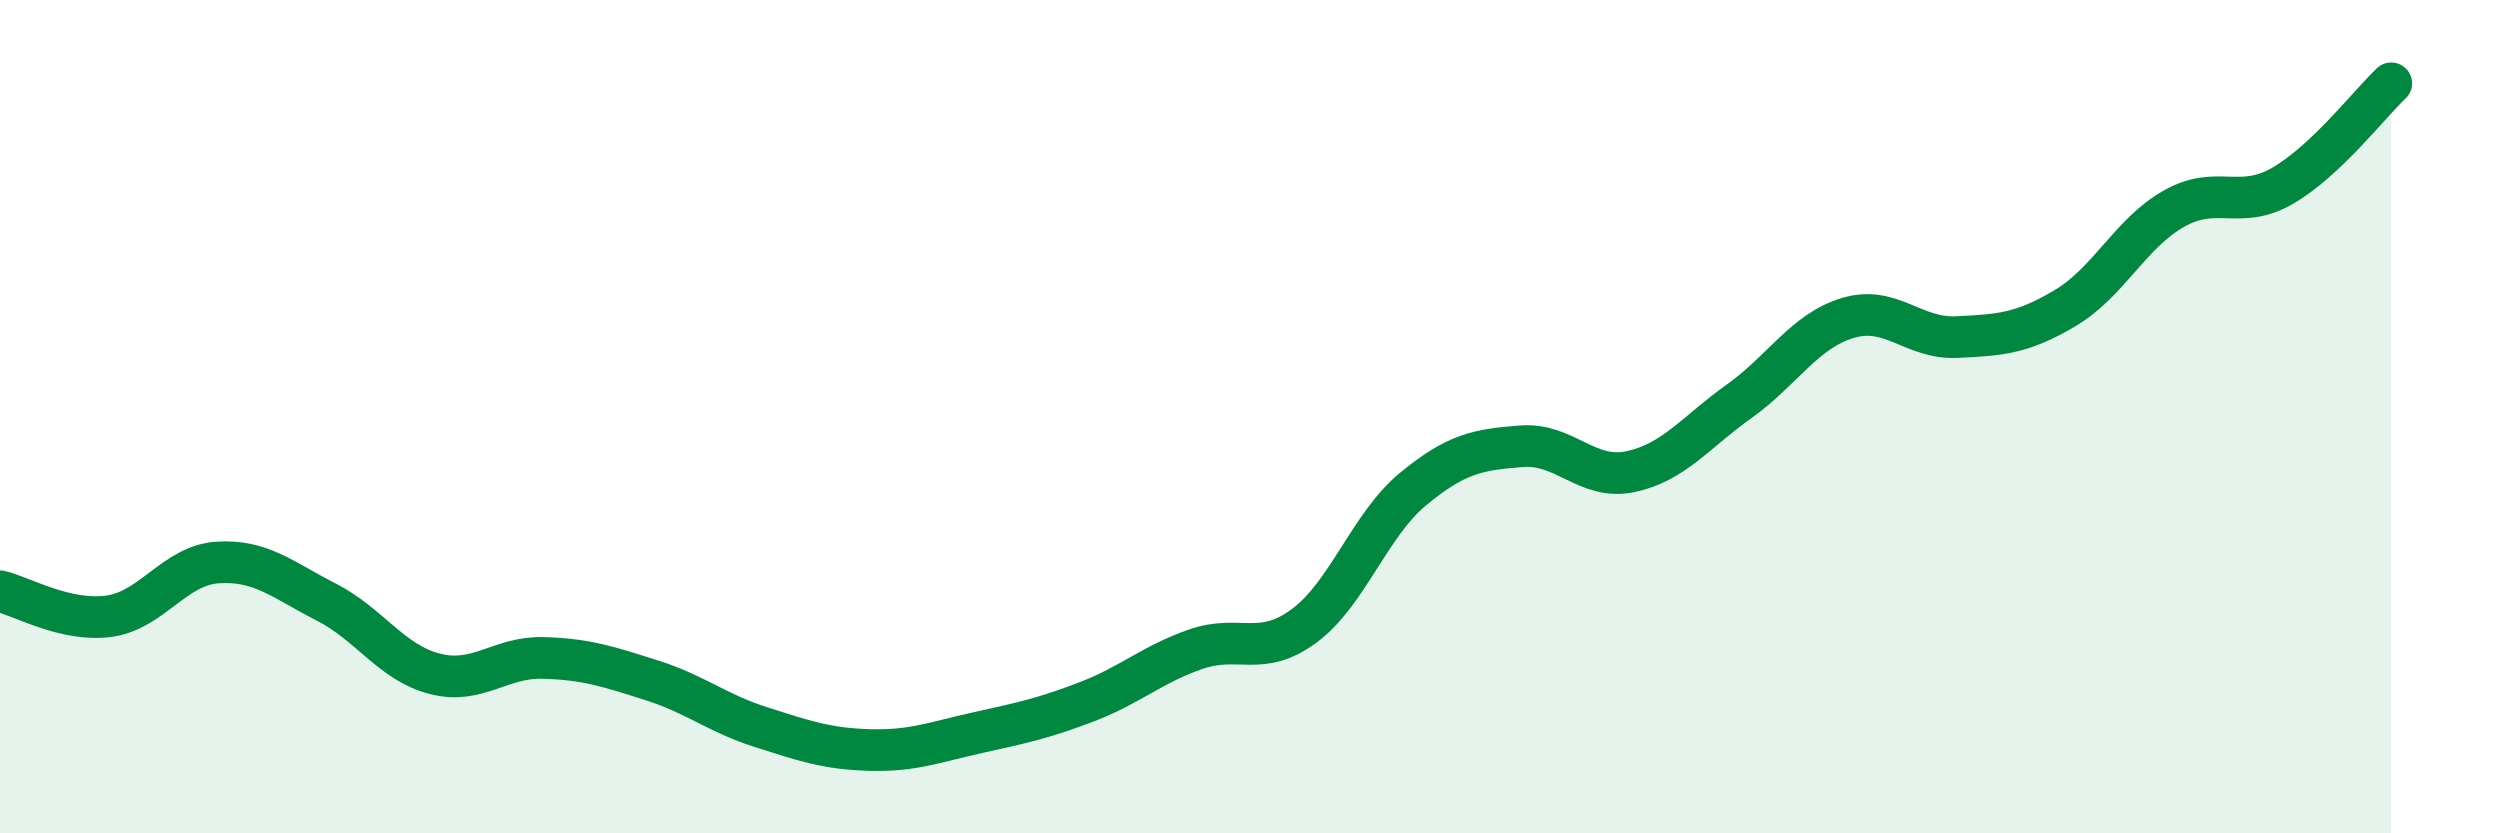 
    <svg width="60" height="20" viewBox="0 0 60 20" xmlns="http://www.w3.org/2000/svg">
      <path
        d="M 0,14.19 C 0.52,14.31 1.57,14.93 2.61,14.79 C 3.65,14.65 4.18,13.57 5.22,13.5 C 6.26,13.43 6.79,13.92 7.83,14.45 C 8.87,14.98 9.39,15.9 10.43,16.17 C 11.47,16.44 12,15.76 13.04,15.79 C 14.08,15.82 14.61,16 15.65,16.33 C 16.69,16.66 17.22,17.12 18.26,17.45 C 19.3,17.78 19.83,17.97 20.87,18 C 21.91,18.03 22.44,17.81 23.48,17.58 C 24.52,17.35 25.05,17.24 26.09,16.84 C 27.13,16.44 27.66,15.94 28.7,15.58 C 29.74,15.22 30.26,15.79 31.3,15.02 C 32.34,14.25 32.87,12.6 33.91,11.74 C 34.95,10.88 35.48,10.79 36.52,10.71 C 37.56,10.63 38.09,11.54 39.13,11.32 C 40.17,11.1 40.7,10.37 41.74,9.63 C 42.78,8.89 43.31,7.94 44.35,7.63 C 45.39,7.32 45.92,8.14 46.96,8.09 C 48,8.04 48.53,8.01 49.57,7.39 C 50.61,6.77 51.13,5.6 52.17,5.01 C 53.21,4.42 53.74,5.06 54.78,4.46 C 55.82,3.86 56.87,2.49 57.39,2L57.39 20L0 20Z"
        fill="#008740"
        opacity="0.1"
        stroke-linecap="round"
        stroke-linejoin="round"
      />
      <path
        d="M 0,14.19 C 0.52,14.31 1.57,14.93 2.61,14.79 C 3.65,14.65 4.18,13.57 5.22,13.5 C 6.26,13.43 6.79,13.92 7.83,14.45 C 8.87,14.98 9.39,15.9 10.43,16.17 C 11.47,16.44 12,15.76 13.04,15.79 C 14.08,15.82 14.61,16 15.65,16.33 C 16.69,16.66 17.22,17.12 18.26,17.45 C 19.3,17.78 19.83,17.97 20.87,18 C 21.91,18.03 22.44,17.81 23.48,17.58 C 24.52,17.35 25.05,17.24 26.09,16.84 C 27.13,16.44 27.66,15.94 28.7,15.58 C 29.74,15.22 30.26,15.79 31.3,15.02 C 32.34,14.25 32.87,12.6 33.91,11.74 C 34.95,10.88 35.48,10.79 36.52,10.71 C 37.56,10.63 38.09,11.54 39.13,11.32 C 40.17,11.1 40.7,10.37 41.74,9.63 C 42.78,8.89 43.31,7.94 44.35,7.63 C 45.39,7.32 45.92,8.14 46.96,8.09 C 48,8.04 48.53,8.01 49.57,7.39 C 50.61,6.77 51.13,5.6 52.17,5.01 C 53.21,4.42 53.74,5.06 54.78,4.46 C 55.82,3.86 56.87,2.49 57.39,2"
        stroke="#008740"
        stroke-width="1"
        fill="none"
        stroke-linecap="round"
        stroke-linejoin="round"
      />
    </svg>
  